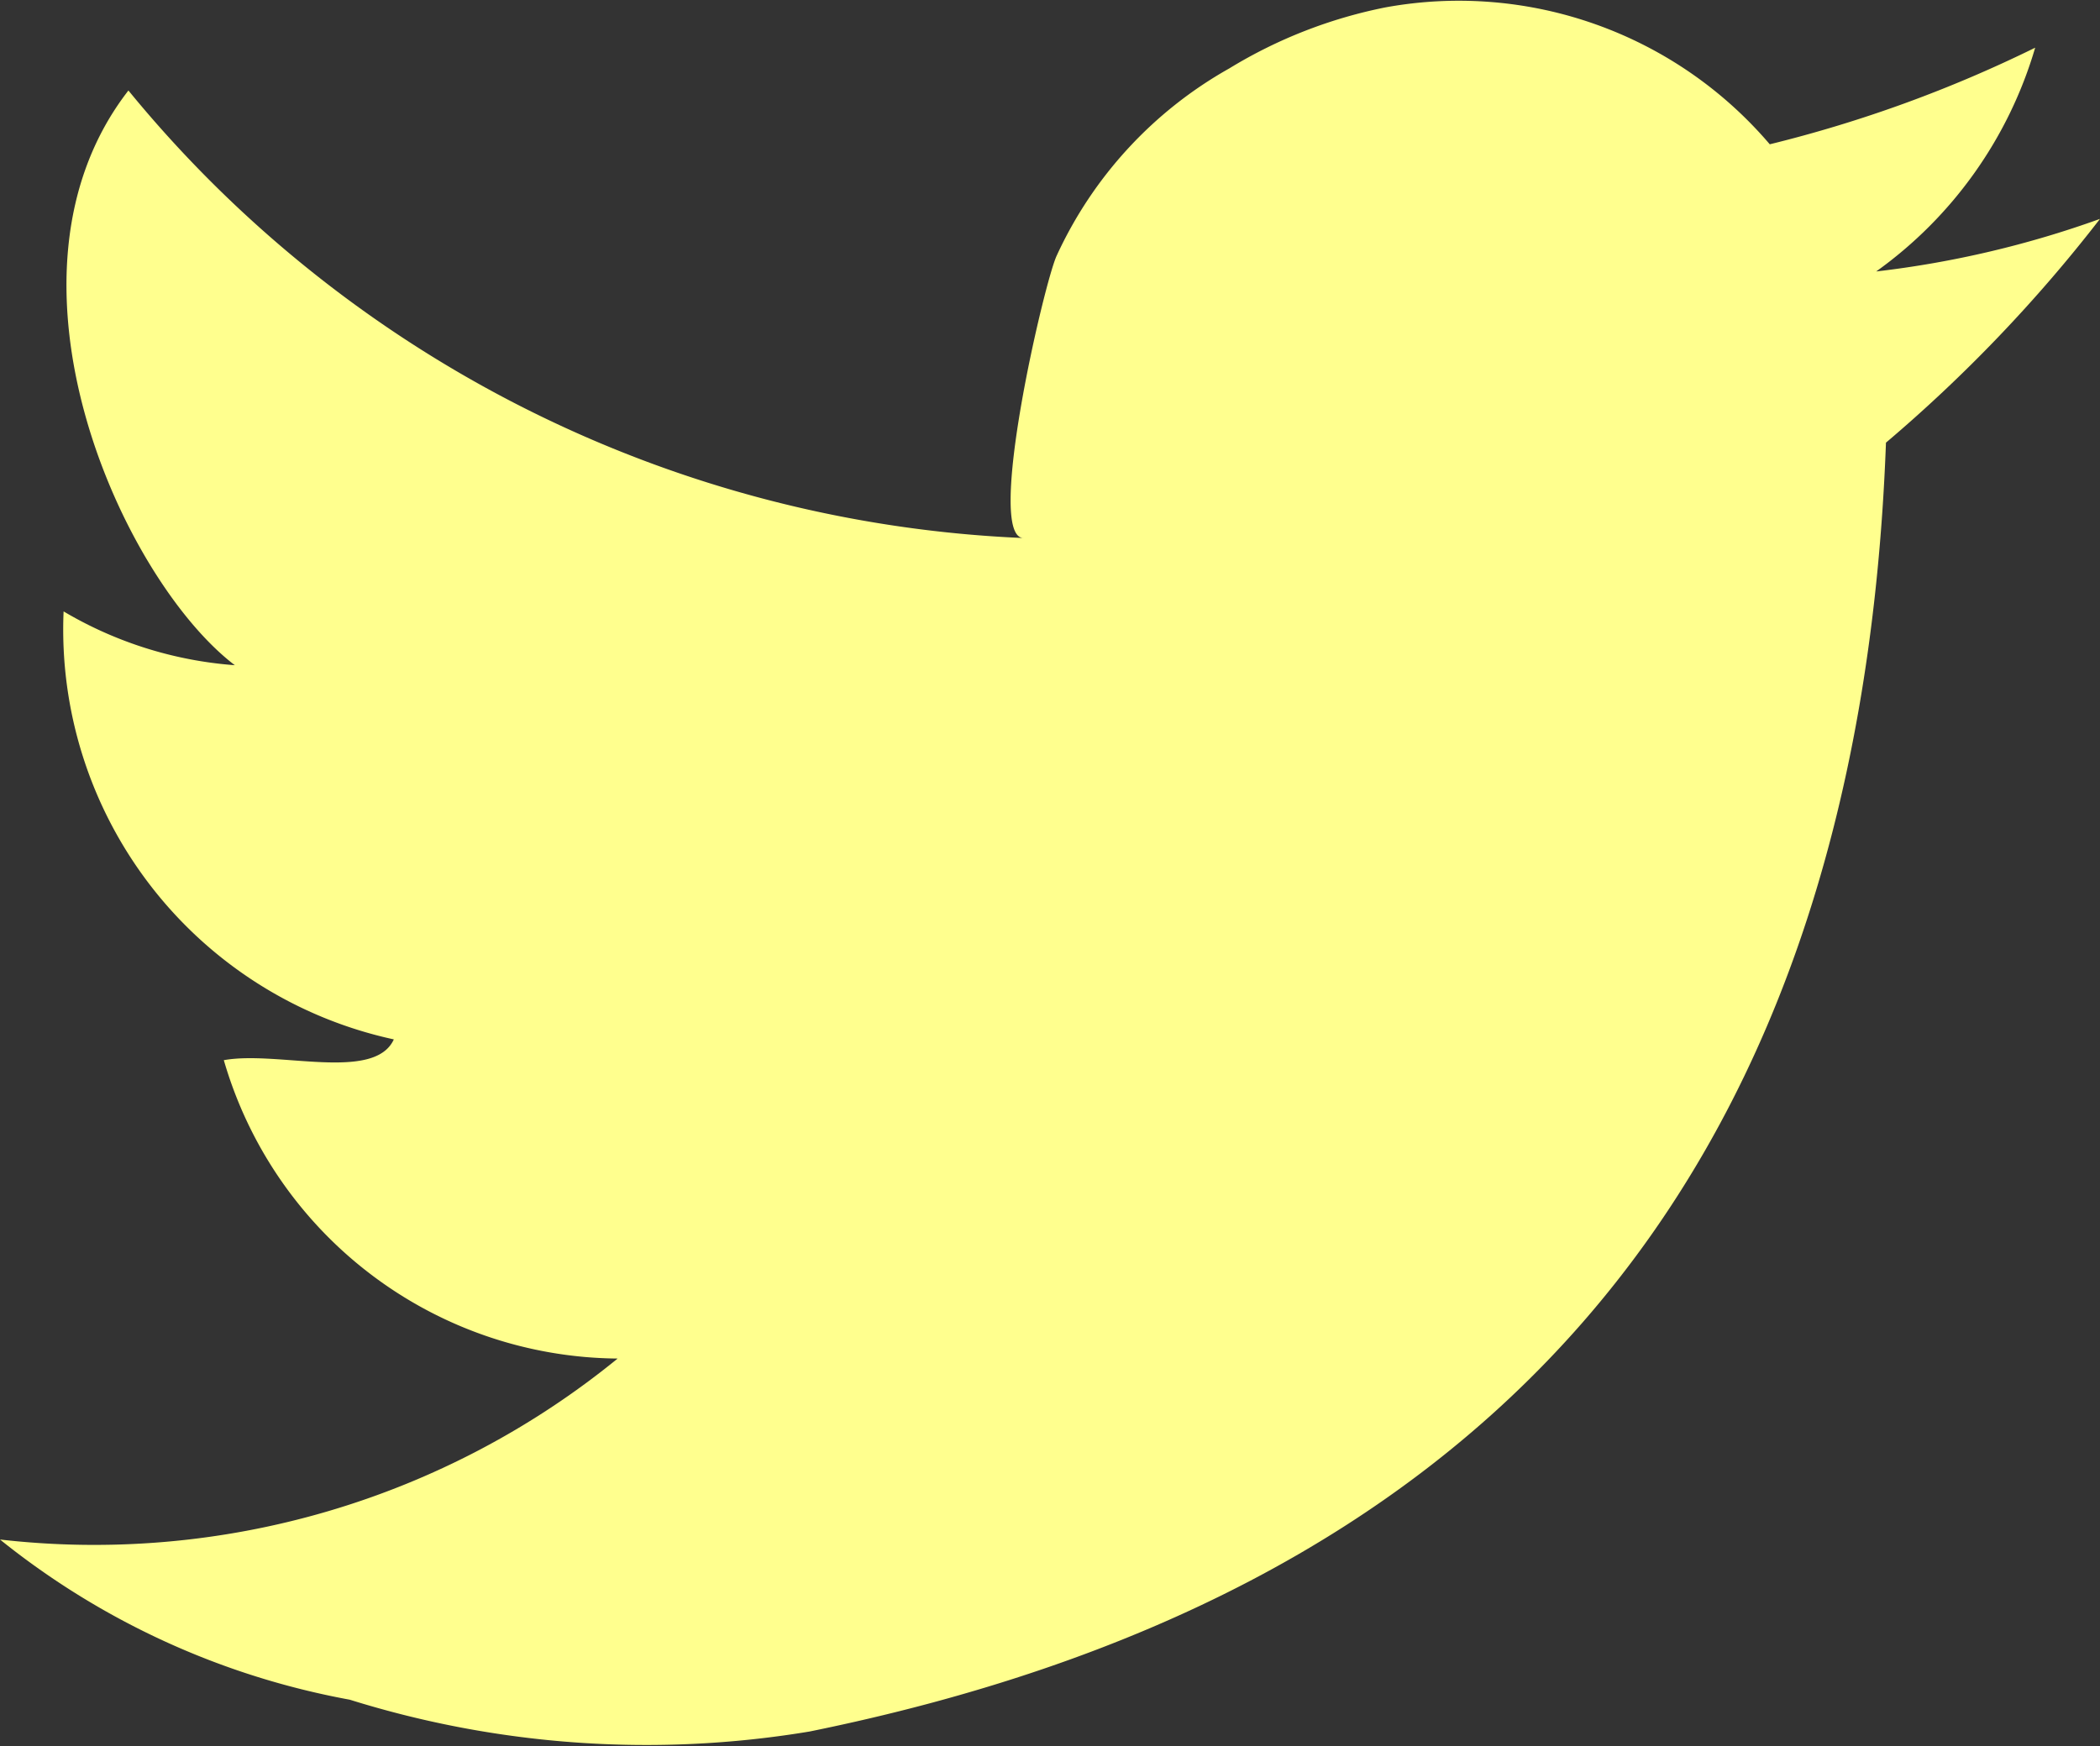 <svg xmlns="http://www.w3.org/2000/svg" viewBox="0 0 17.17 14.28"><rect x="0" y="0" width="17.17" height="14.28" fill="#333333" stroke="none"/><defs><style>.cls-1{fill:#ffff8e;fill-rule:evenodd;}</style></defs><title>2BhetN</title><g id="Calque_2" data-name="Calque 2"><g id="scroll"><g id="_2BhetN" data-name="2BhetN"><path class="cls-1" d="M11.33.06a3.34,3.34,0,0,1,3.14,1.12A10.69,10.69,0,0,0,16.64.39a3.44,3.44,0,0,1-1.3,1.83,8.18,8.18,0,0,0,1.83-.43,12.11,12.11,0,0,1-1.75,1.83c-.23,6.21-3.44,9.45-8.8,10.54a8.13,8.13,0,0,1-3.76-.26A6.4,6.4,0,0,1,0,12.59a6.77,6.77,0,0,0,5.05-1.48A3.38,3.38,0,0,1,1.83,8.67c.44-.08,1.23.18,1.39-.17A3.43,3.43,0,0,1,.52,5a3.21,3.21,0,0,0,1.4.44C1,4.74-.13,2.26,1.05.74A10,10,0,0,0,8.37,4.4c-.32,0,.17-2.1.27-2.31A3.37,3.37,0,0,1,10.05.56,3.91,3.91,0,0,1,11.33.06Z"/></g></g></g></svg>